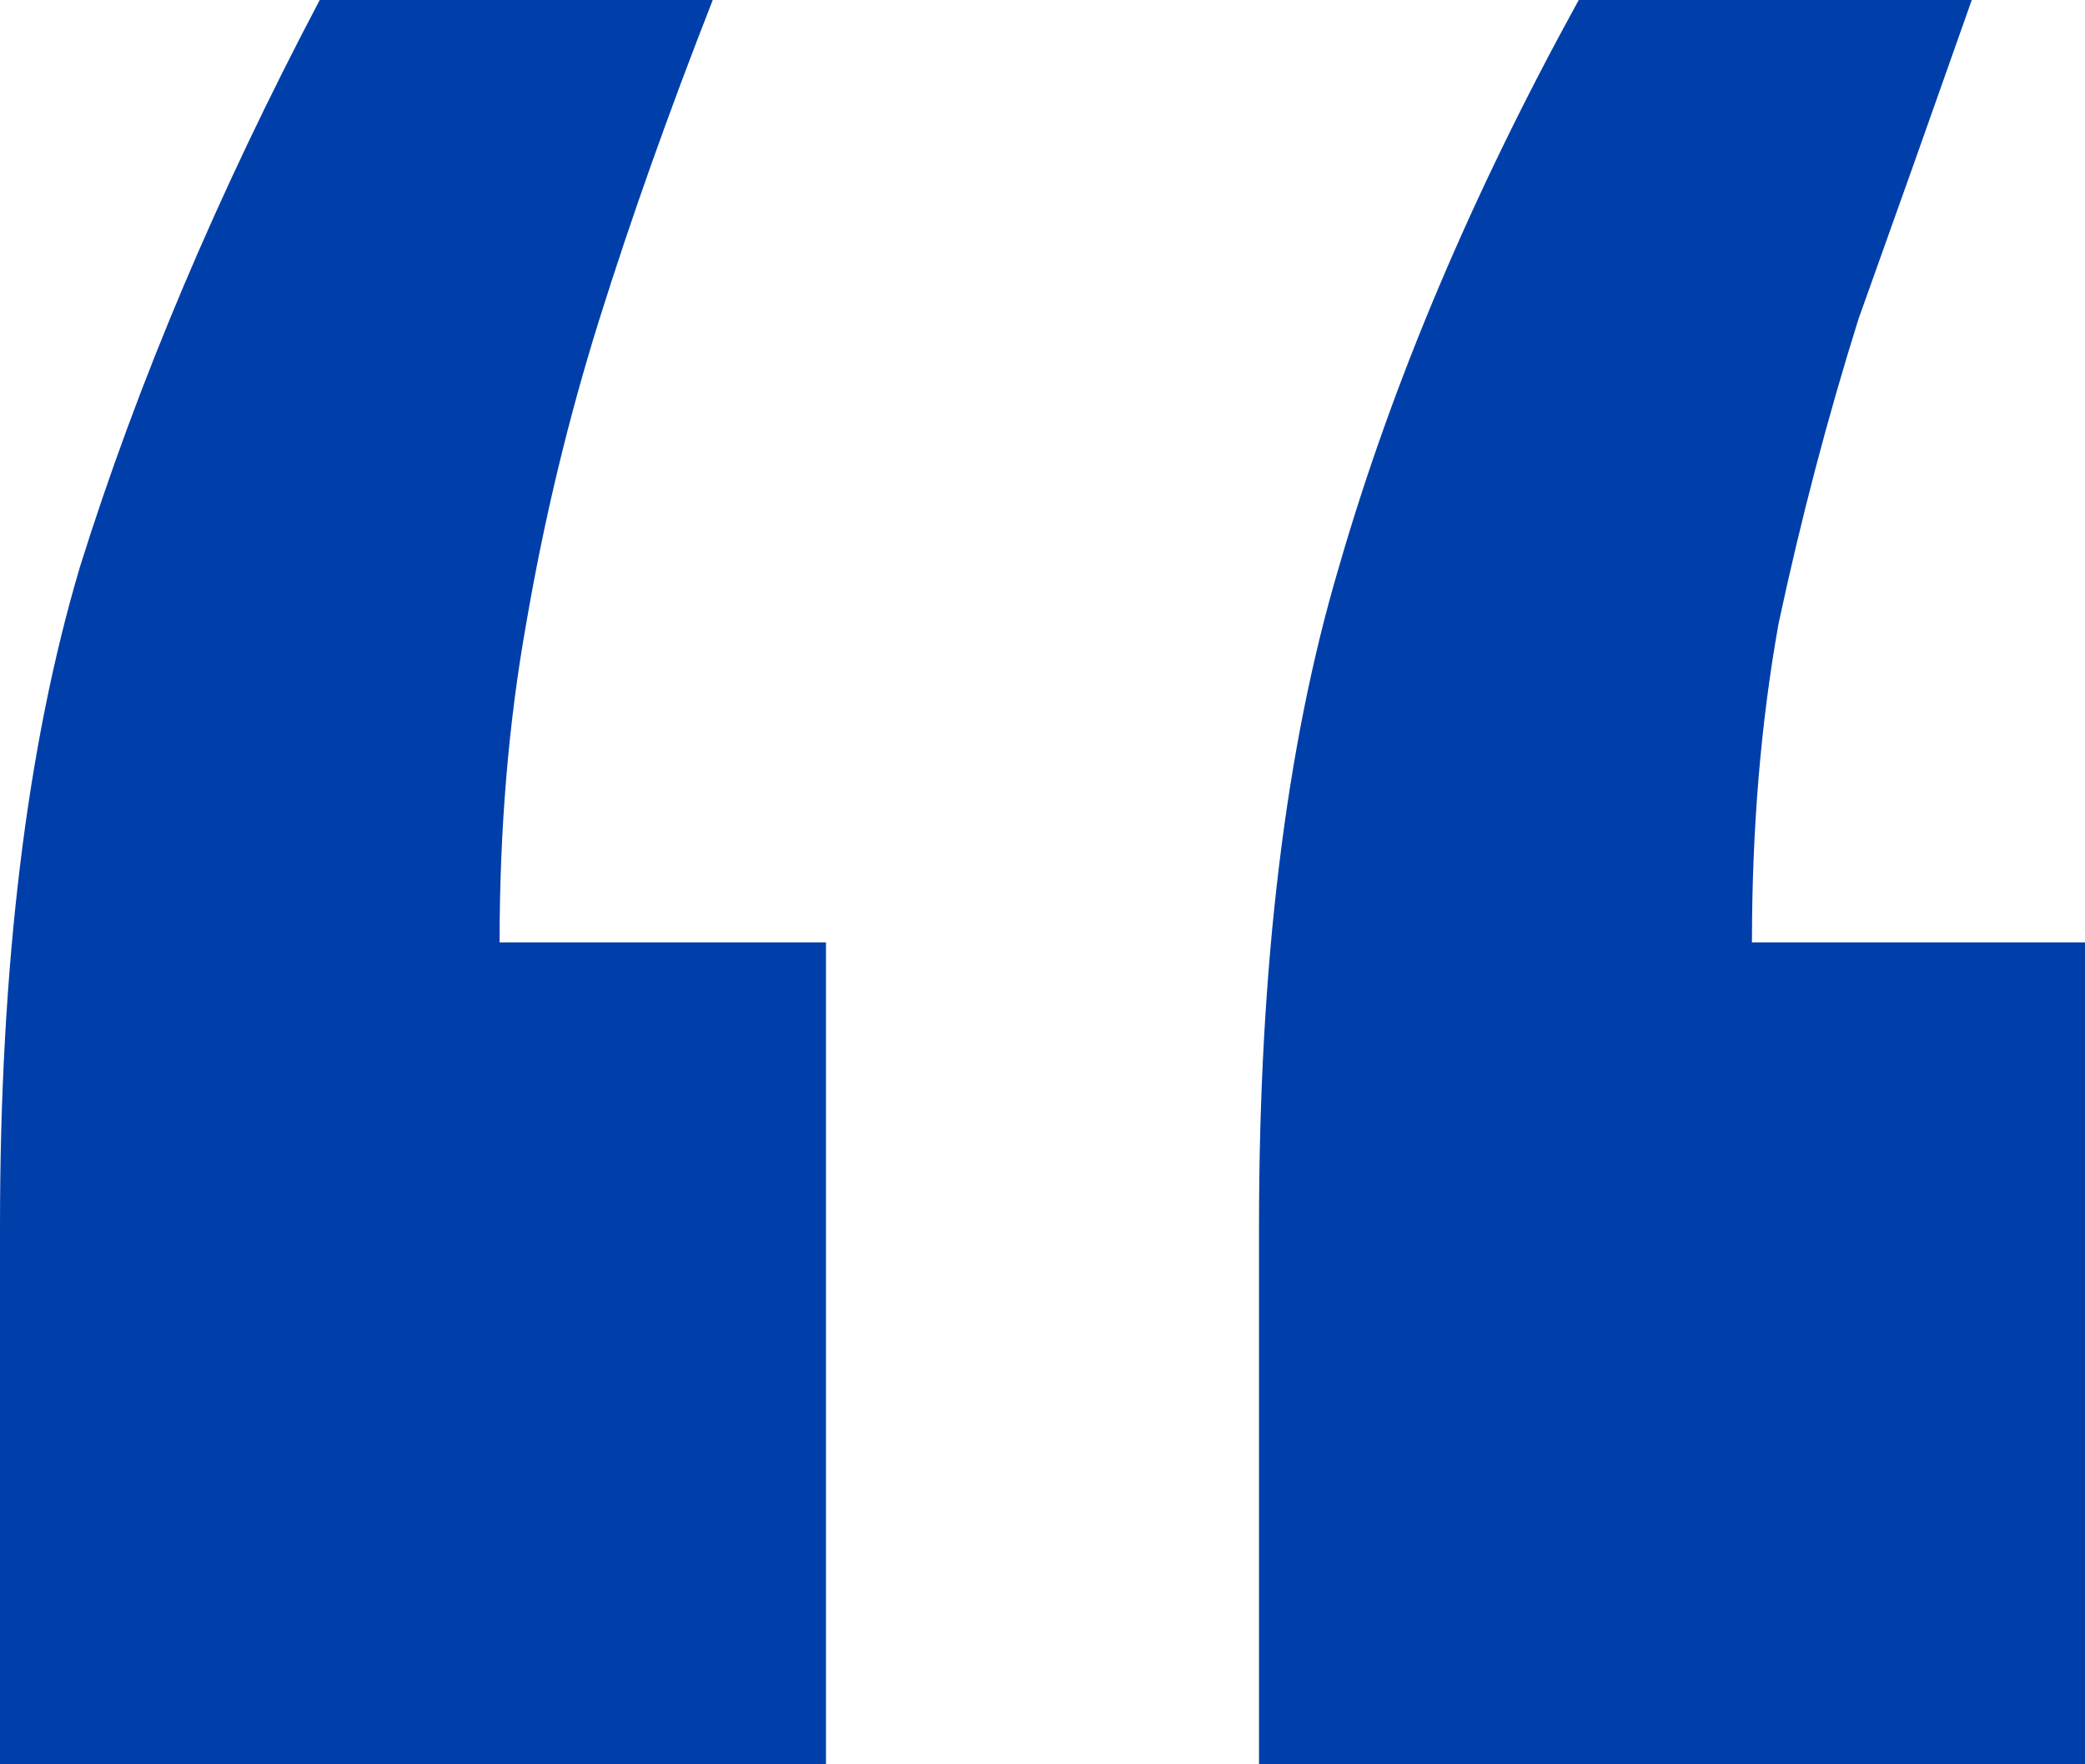 <svg xmlns="http://www.w3.org/2000/svg" width="26" height="22" viewBox="0 0 26 22" fill="none"><path d="M26 11.751V22H15.7V15.285C15.7 12.046 16.032 9.307 16.697 7.068C17.361 4.771 18.358 2.415 19.687 0H24.588C24.09 1.414 23.619 2.739 23.176 3.976C22.788 5.213 22.456 6.479 22.179 7.775C21.957 9.012 21.847 10.337 21.847 11.751H26ZM10.3 11.751V22H0V15.285C0 12.046 0.332 9.307 0.997 7.068C1.717 4.771 2.714 2.415 3.987 0H8.888C8.334 1.414 7.864 2.739 7.476 3.976C7.088 5.213 6.784 6.479 6.562 7.775C6.341 9.012 6.23 10.337 6.23 11.751H10.3Z" fill="#003FA9"></path></svg>
